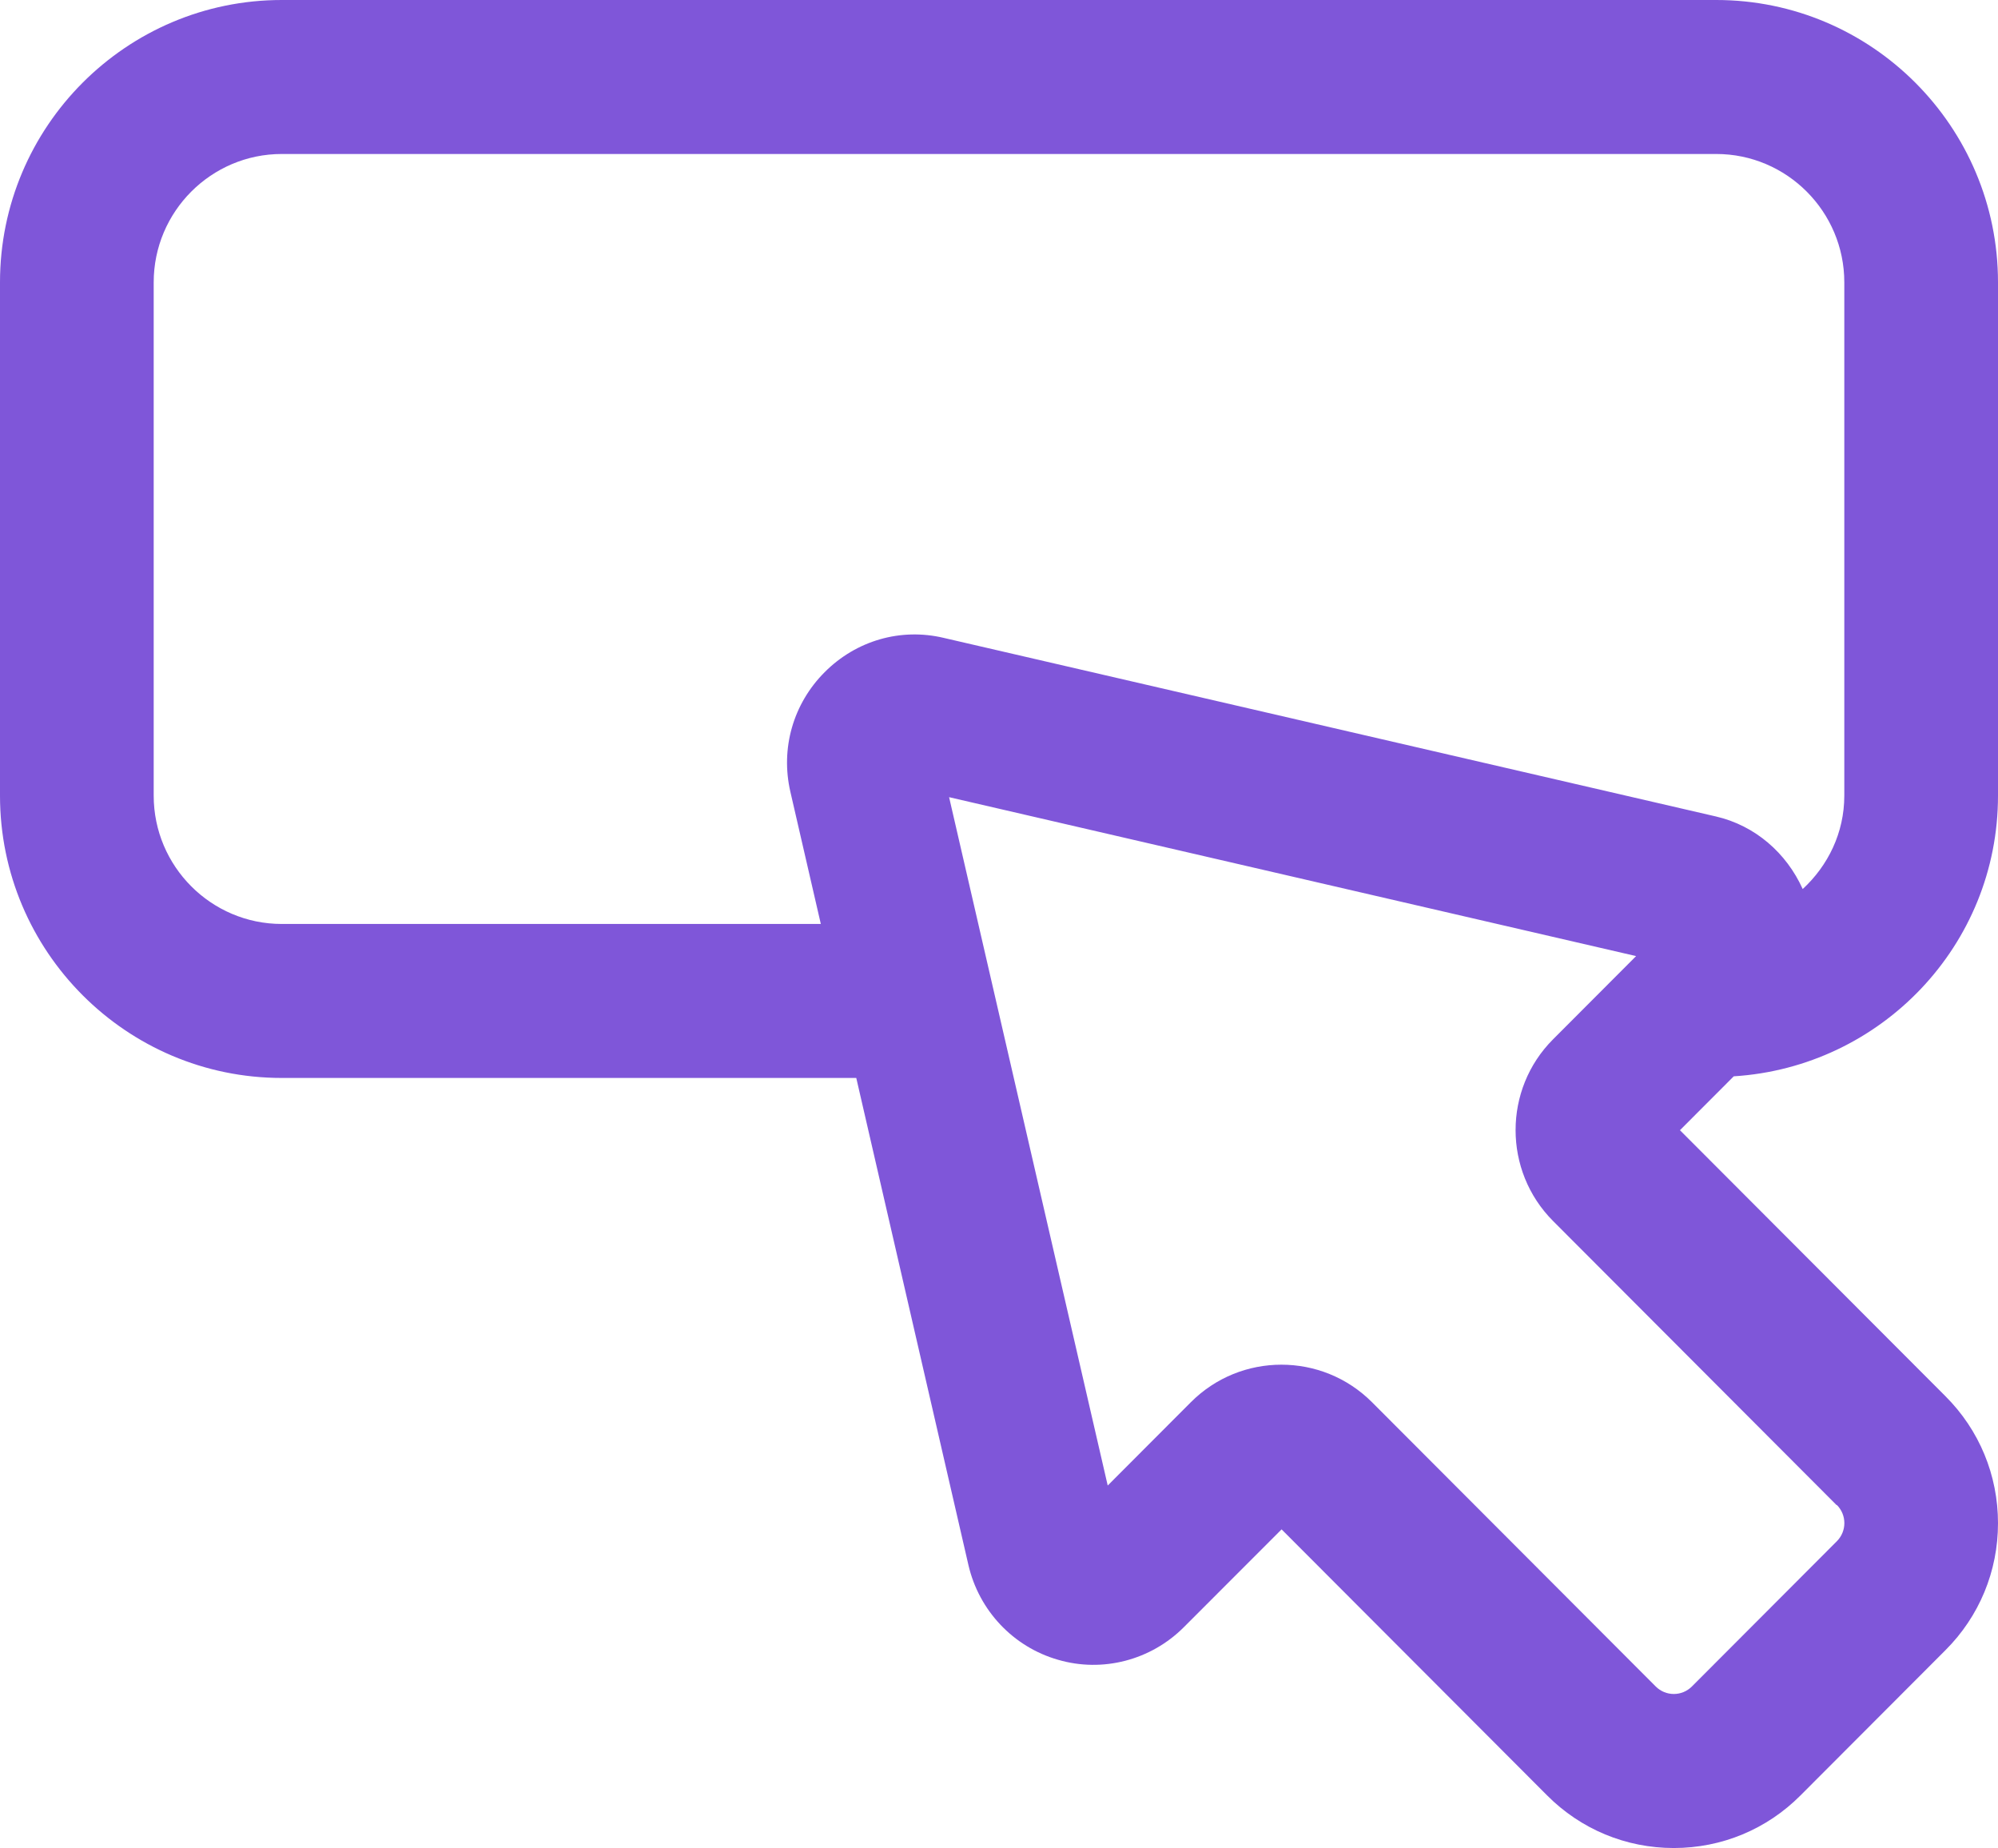<?xml version="1.0" encoding="UTF-8"?>
<svg xmlns="http://www.w3.org/2000/svg" xmlns:xlink="http://www.w3.org/1999/xlink" width="133px" height="123px" viewBox="0 0 133 123" version="1.1">
    <title>call-to-action (1)</title>
    <g id="Page-1" stroke="none" stroke-width="1" fill="none" fill-rule="evenodd">
        <g id="Artboard" transform="translate(-851, -688)" fill="#7F56D9" fill-rule="nonzero">
            <g id="call-to-action-(1)" transform="translate(851, 688)">
                <path d="M133,52.955 L133,18.791 C133,8.425 124.59,0 114.244,0 L18.756,0 C8.41,0 0,8.425 0,18.791 L0,52.955 C0,63.321 8.41,71.746 18.756,71.746 L56.999,71.746 L64.467,104.175 C65.17,107.195 67.448,109.614 70.422,110.468 C73.396,111.343 76.615,110.496 78.804,108.302 L85.311,101.791 L102.983,119.495 C105.234,121.756 108.235,123 111.42,123 C114.605,123 117.606,121.756 119.857,119.495 L129.501,109.833 C131.759,107.578 133,104.572 133,101.381 C133,98.19 131.759,95.183 129.501,92.928 L111.829,75.224 L115.41,71.637 C125.204,71.022 133,62.925 133,52.962 L133,52.955 Z M18.756,61.497 C14.057,61.497 10.231,57.663 10.231,52.955 L10.231,18.791 C10.231,14.083 14.057,10.249 18.756,10.249 L114.244,10.249 C118.943,10.249 122.769,14.083 122.769,18.791 L122.769,52.955 C122.769,55.429 121.685,57.615 120,59.173 C118.916,56.768 116.829,54.944 114.223,54.342 L62.837,42.46 C59.952,41.77 56.985,42.638 54.891,44.742 C52.798,46.84 51.945,49.812 52.613,52.703 L54.639,61.497 L18.756,61.497 Z M122.271,100.164 C122.94,100.834 122.94,101.914 122.271,102.583 L112.627,112.245 C111.959,112.915 110.881,112.915 110.213,112.245 L91.333,93.331 C89.669,91.664 87.487,90.83 85.297,90.83 C83.108,90.83 80.932,91.664 79.268,93.331 L73.737,98.873 L63.178,53.058 L108.91,63.635 L103.379,69.177 C100.057,72.504 100.057,77.93 103.379,81.264 L122.258,100.178 L122.271,100.164 Z" id="Shape"/>
            </g>
        </g>
    </g>
</svg>
